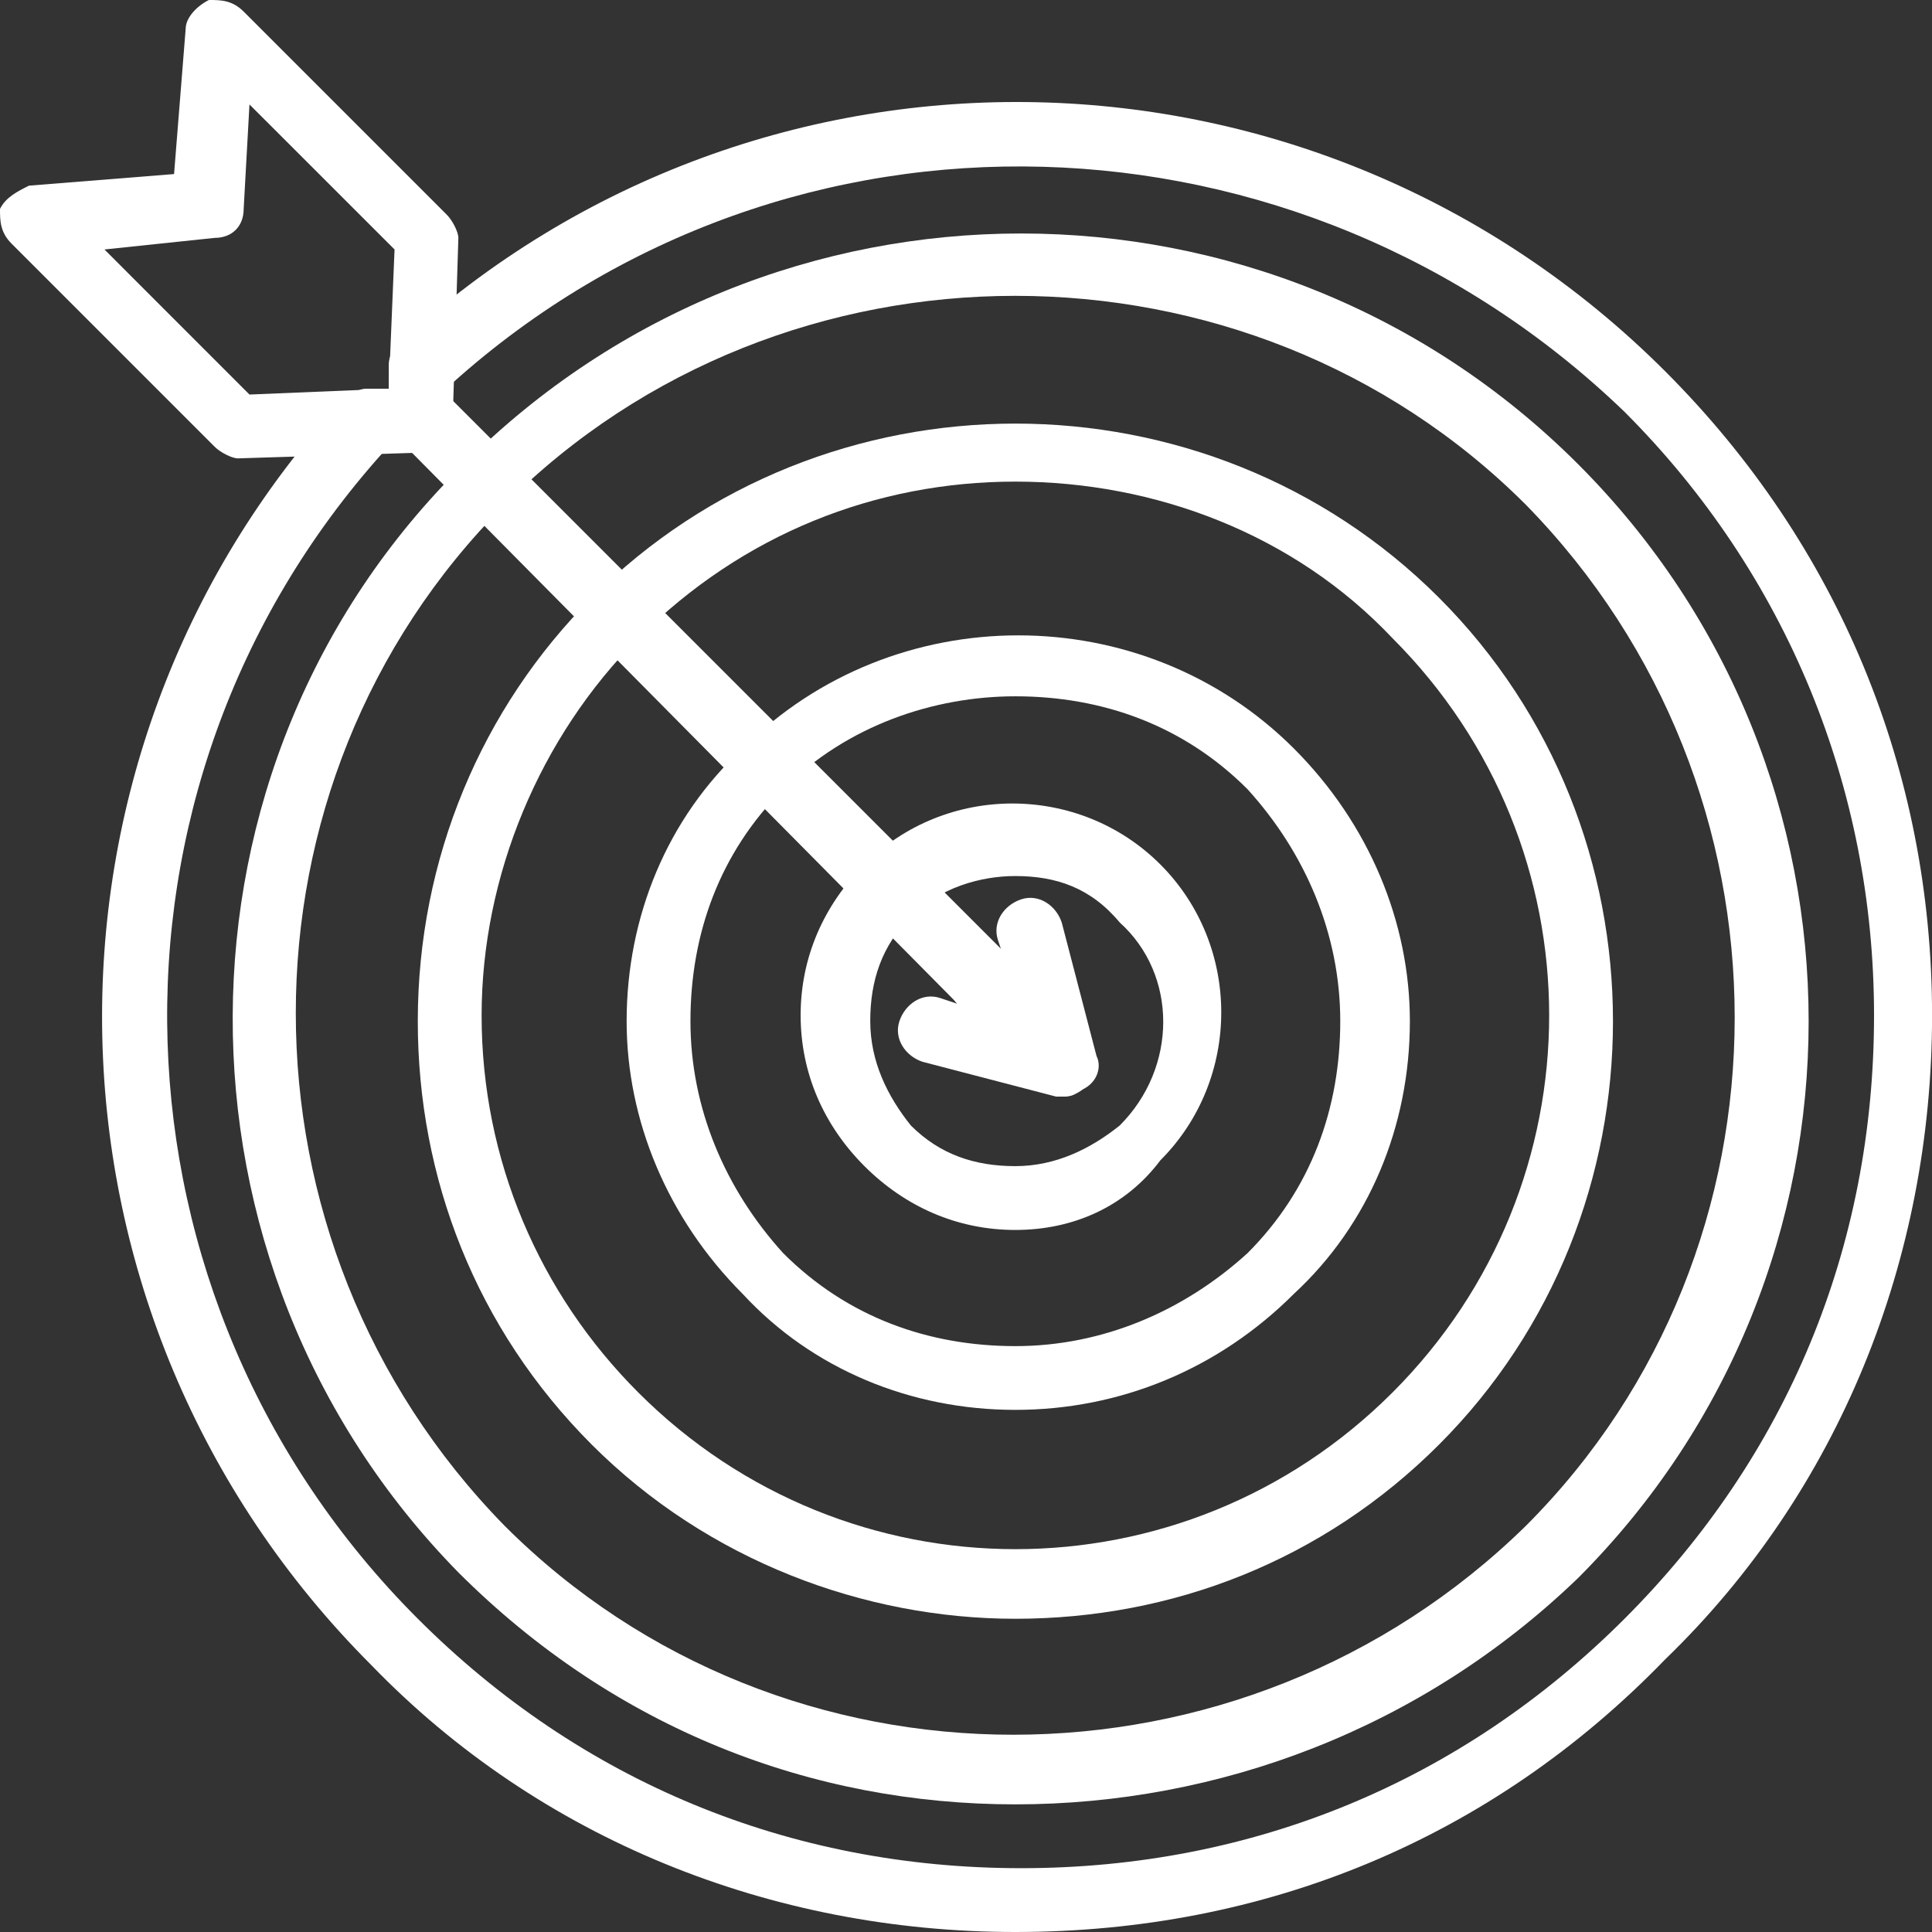 <svg width="32" height="32" viewBox="0 0 32 32" fill="none" xmlns="http://www.w3.org/2000/svg">
<rect x="0" y="0" width="32" height="32" fill="#333333" stroke="none"/>
<path d="M16.816 29.886C13.452 29.886 10.185 28.637 7.59 26.042C2.593 20.949 2.593 12.684 7.686 7.687C12.78 2.594 21.044 2.594 26.137 7.687C31.23 12.78 31.23 21.045 26.137 26.138C23.543 28.637 20.179 29.886 16.816 29.886ZM16.816 4.9C13.741 4.9 10.665 6.053 8.359 8.36C3.746 12.973 3.746 20.564 8.359 25.273C12.972 29.886 20.564 29.886 25.273 25.273C29.885 20.66 29.885 13.069 25.273 8.36C22.966 6.053 19.891 4.9 16.816 4.9Z" fill="white"/>
<path d="M16.818 26.812C14.319 26.812 11.725 25.851 9.803 23.929C7.881 22.007 6.92 19.508 6.92 16.914C6.92 14.223 7.977 11.724 9.803 9.899C13.647 6.055 19.989 6.055 23.833 9.899C27.677 13.742 27.677 20.085 23.833 23.929C21.911 25.851 19.413 26.812 16.818 26.812ZM16.818 7.977C14.512 7.977 12.301 8.841 10.572 10.571C8.938 12.205 7.977 14.511 7.977 16.818C7.977 19.22 8.938 21.43 10.572 23.064C14.031 26.524 19.605 26.524 23.064 23.064C26.524 19.605 26.524 14.031 23.064 10.571C21.431 8.841 19.124 7.977 16.818 7.977Z" fill="white"/>
<path d="M16.817 23.352C15.088 23.352 13.454 22.68 12.301 21.431C11.052 20.181 10.379 18.548 10.379 16.914C10.379 15.184 11.052 13.55 12.301 12.397C14.799 9.899 18.932 9.899 21.43 12.397C22.68 13.647 23.352 15.28 23.352 16.914C23.352 18.644 22.68 20.277 21.43 21.431C20.181 22.68 18.547 23.352 16.817 23.352ZM16.817 11.533C15.472 11.533 14.031 12.013 12.974 13.07C11.916 14.127 11.436 15.473 11.436 16.914C11.436 18.355 12.013 19.701 12.974 20.758C14.031 21.815 15.376 22.296 16.817 22.296C18.259 22.296 19.604 21.719 20.661 20.758C21.718 19.701 22.199 18.355 22.199 16.914C22.199 15.473 21.622 14.127 20.661 13.07C19.604 12.013 18.259 11.533 16.817 11.533Z" fill="white"/>
<path d="M16.816 20.372C15.855 20.372 14.991 19.987 14.318 19.315C13.645 18.642 13.261 17.777 13.261 16.816C13.261 15.855 13.645 14.99 14.318 14.318C15.663 12.972 17.873 12.972 19.219 14.318C20.564 15.663 20.564 17.873 19.219 19.219C18.642 19.987 17.777 20.372 16.816 20.372ZM16.816 14.51C16.24 14.51 15.567 14.702 15.087 15.182C14.606 15.663 14.414 16.24 14.414 16.912C14.414 17.585 14.702 18.162 15.087 18.642C15.567 19.122 16.144 19.315 16.816 19.315C17.489 19.315 18.066 19.026 18.546 18.642C19.507 17.681 19.507 16.143 18.546 15.279C18.066 14.702 17.489 14.51 16.816 14.51Z" fill="white"/>
<path d="M16.817 17.394C16.721 17.394 16.529 17.298 16.433 17.202L6.63 7.304C6.438 7.111 6.438 6.727 6.63 6.535C6.823 6.343 7.207 6.343 7.399 6.535L17.297 16.433C17.49 16.625 17.49 17.009 17.297 17.202C17.105 17.394 17.009 17.394 16.817 17.394Z" fill="white"/>
<path d="M17.586 18.163C17.49 18.163 17.297 18.067 17.201 17.971L15.856 16.626C15.664 16.434 15.664 16.049 15.856 15.857C16.048 15.665 16.433 15.665 16.625 15.857L16.529 15.569C16.433 15.28 16.625 14.992 16.913 14.896C17.201 14.8 17.49 14.992 17.586 15.28L18.162 17.491C18.259 17.683 18.162 17.971 17.874 18.067C17.778 18.163 17.682 18.163 17.586 18.163Z" fill="white"/>
<path d="M17.588 18.163H17.492L15.281 17.587C14.993 17.491 14.801 17.202 14.897 16.914C14.993 16.626 15.281 16.434 15.57 16.53L15.858 16.626C15.666 16.434 15.666 16.049 15.858 15.857C16.05 15.665 16.435 15.665 16.627 15.857L17.972 17.202C18.164 17.395 18.164 17.683 18.068 17.875C17.972 18.067 17.78 18.163 17.588 18.163Z" fill="white"/>
<path d="M3.94 7.592C3.844 7.592 3.652 7.496 3.556 7.4L0.192 4.036C0 3.844 0 3.652 0 3.46C0.096 3.267 0.288 3.171 0.48 3.075L2.883 2.883L3.075 0.48C3.075 0.288 3.267 0.096 3.46 0C3.652 0 3.844 0 4.036 0.192L7.4 3.556C7.496 3.652 7.592 3.844 7.592 3.94L7.496 7.015C7.496 7.303 7.303 7.496 7.015 7.496L3.94 7.592ZM1.73 4.132L4.132 6.535L6.439 6.439L6.535 4.132L4.132 1.73L4.036 3.46C4.036 3.748 3.844 3.94 3.556 3.94L1.73 4.132Z" fill="white"/>
<path d="M16.818 32C12.781 32 8.938 30.463 6.151 27.58C0.385 21.814 0.193 12.588 5.67 6.63C5.766 6.534 5.959 6.438 6.055 6.438H6.439V6.054C6.439 5.861 6.535 5.765 6.631 5.669C12.589 0.192 21.815 0.384 27.581 6.15C30.464 9.033 32.001 12.781 32.001 16.817C32.001 20.853 30.464 24.697 27.581 27.484C24.698 30.463 20.95 32 16.818 32ZM6.343 7.495C1.346 13.069 1.634 21.526 6.92 26.811C9.61 29.502 13.07 30.943 16.914 30.943C20.758 30.943 24.217 29.502 26.908 26.811C29.599 24.12 31.04 20.661 31.04 16.817C31.04 13.069 29.599 9.513 26.908 6.822C21.526 1.633 13.07 1.345 7.496 6.342V7.015C7.496 7.303 7.304 7.495 7.016 7.495H6.343Z" fill="white"/>
</svg>
